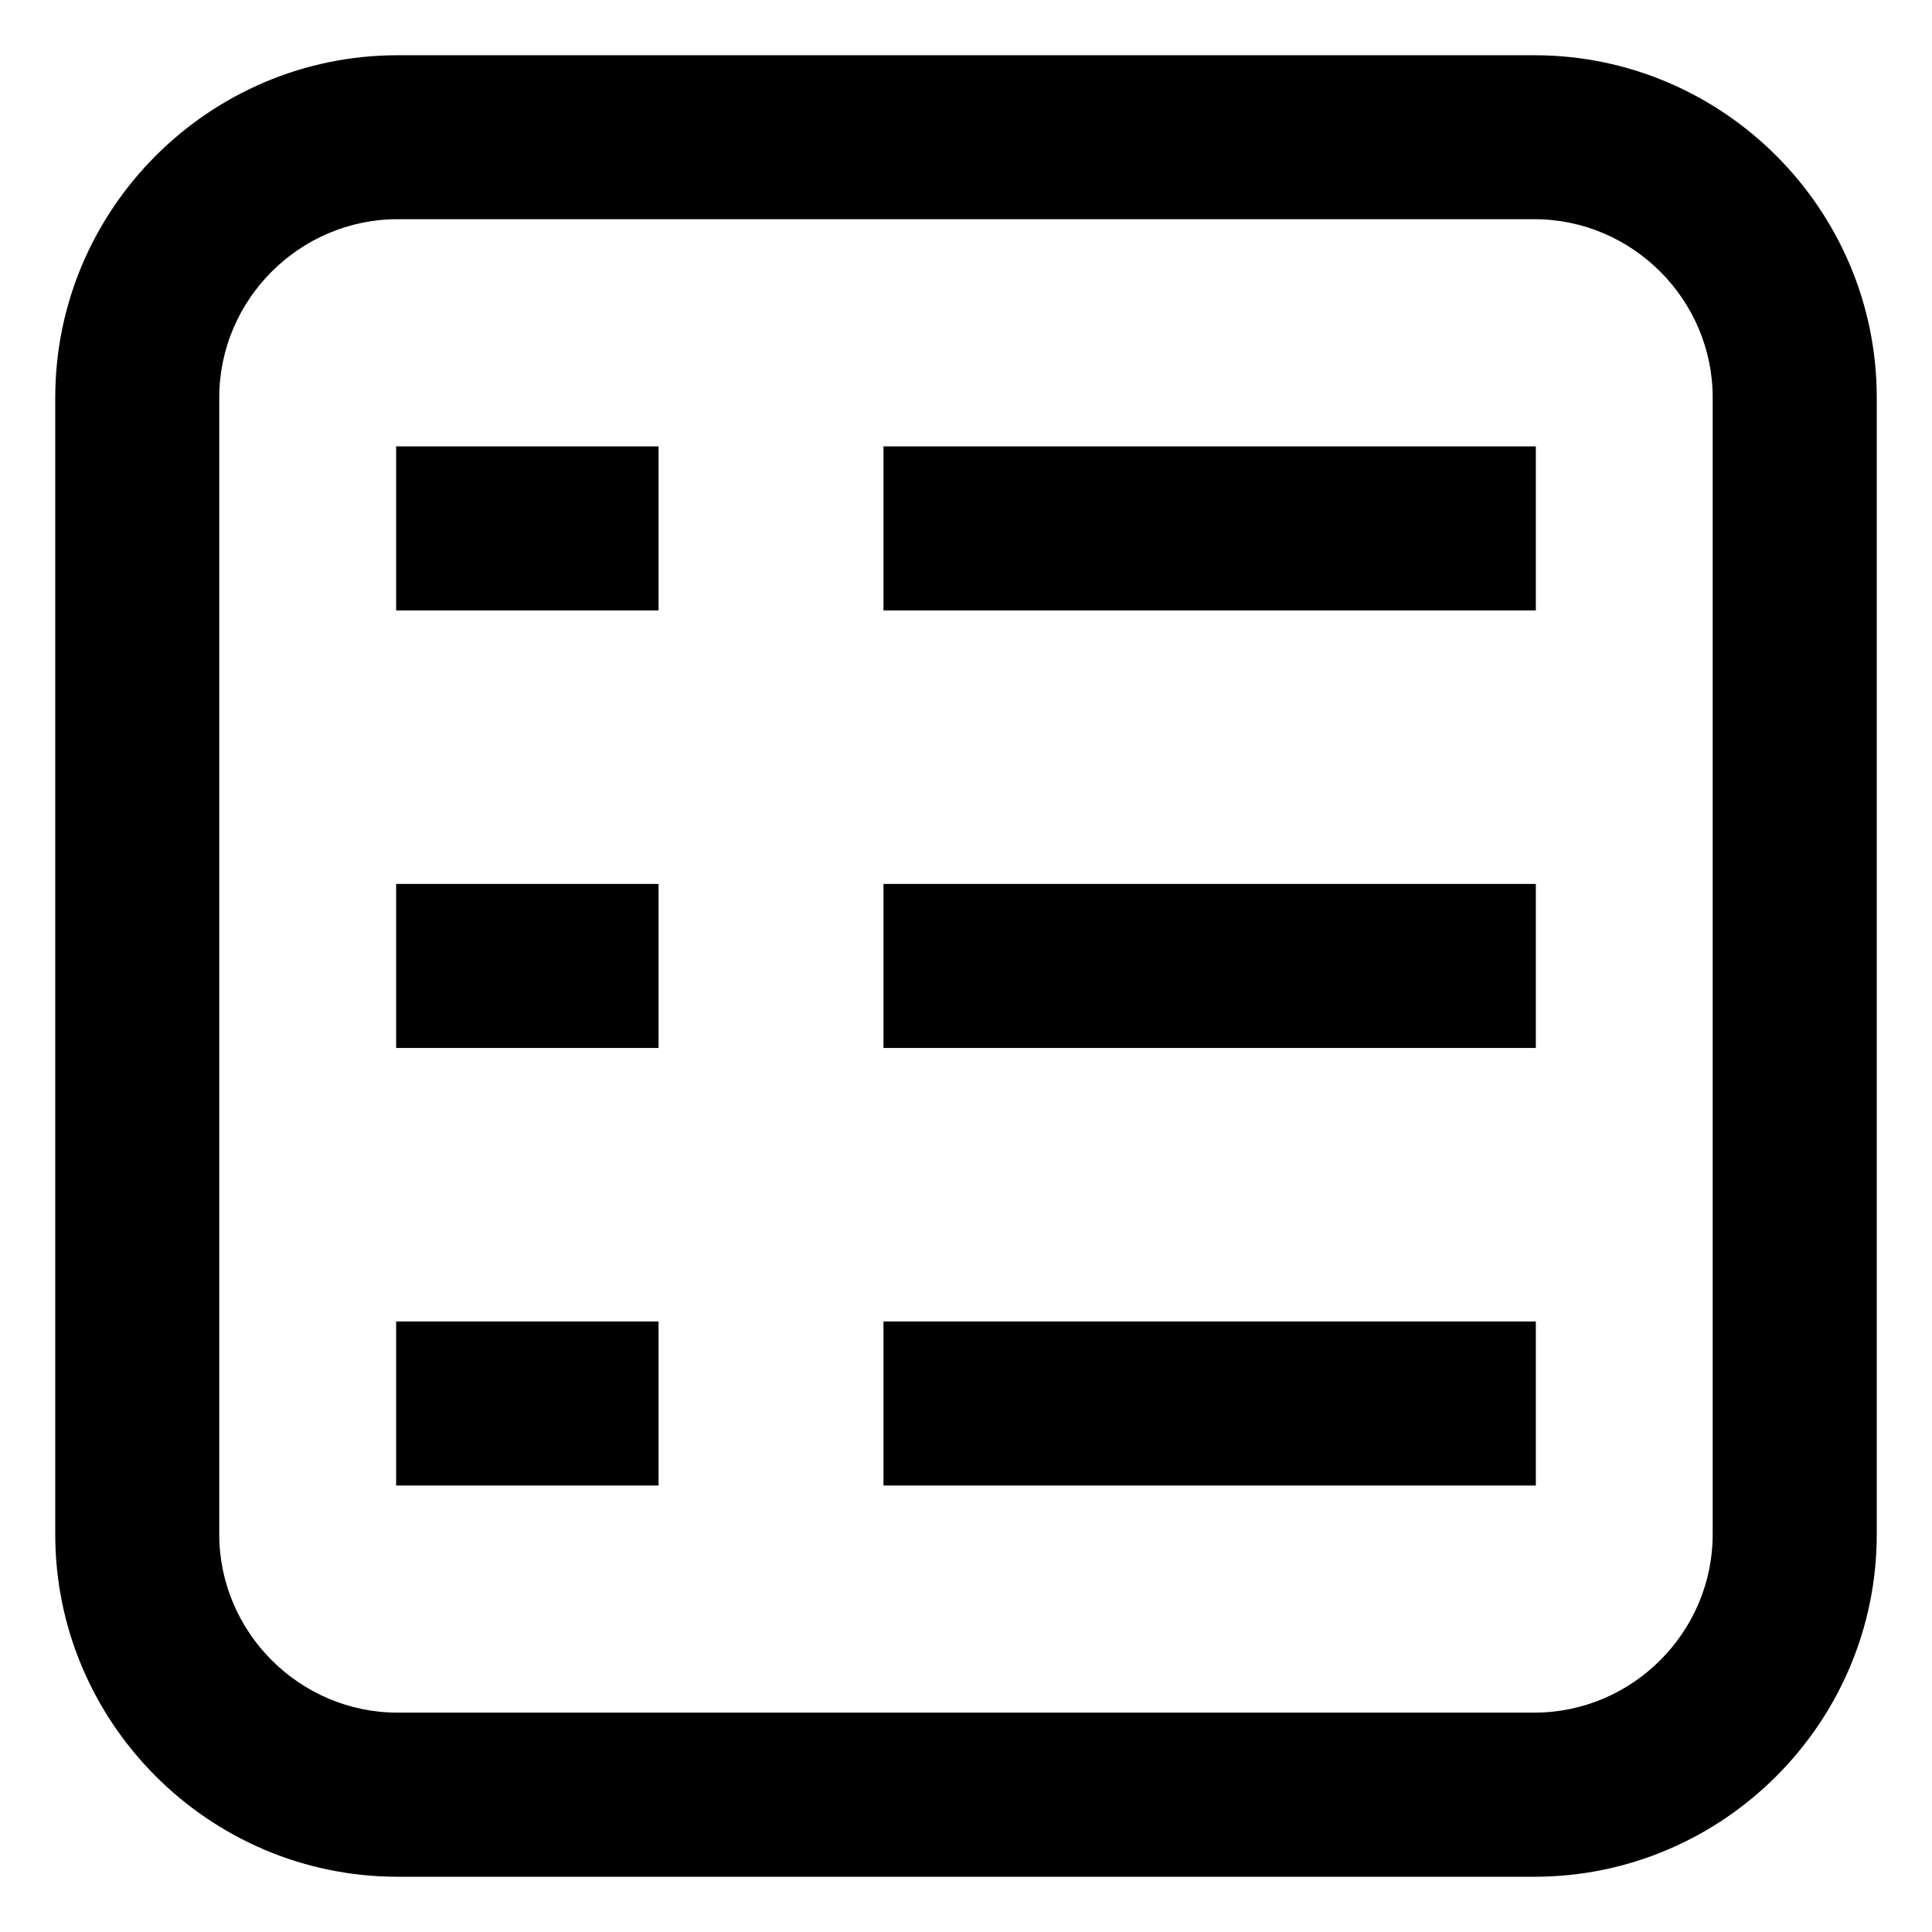 <?xml version="1.0" encoding="UTF-8"?>
<!-- Uploaded to: ICON Repo, www.svgrepo.com, Generator: ICON Repo Mixer Tools -->
<svg fill="#000000" width="800px" height="800px" version="1.1" viewBox="144 144 512 512" xmlns="http://www.w3.org/2000/svg">
 <path d="m249.36 158.64h301.28c49.938 0 90.719 40.777 90.719 90.719v301.28c0 49.938-40.777 90.719-90.719 90.719h-301.28c-49.938 0-90.719-40.777-90.719-90.719v-301.28c0-49.938 40.777-90.719 90.719-90.719zm-0.379 335.57h69.543v43.469h-69.543zm129.15 0h172.88v43.469h-172.88zm-129.15-115.96h69.543v43.469h-69.543zm129.15 0h172.88v43.469h-172.88zm-129.15-115.96h69.543v43.469h-69.543zm129.15 0h172.88v43.469h-172.88zm172.5-60.199h-301.28c-25.938 0-47.246 21.312-47.246 47.246v301.28c0 25.953 21.312 47.246 47.246 47.246h301.28c25.953 0 47.246-21.297 47.246-47.246v-301.28c0-25.938-21.297-47.246-47.246-47.246z"/>
</svg>